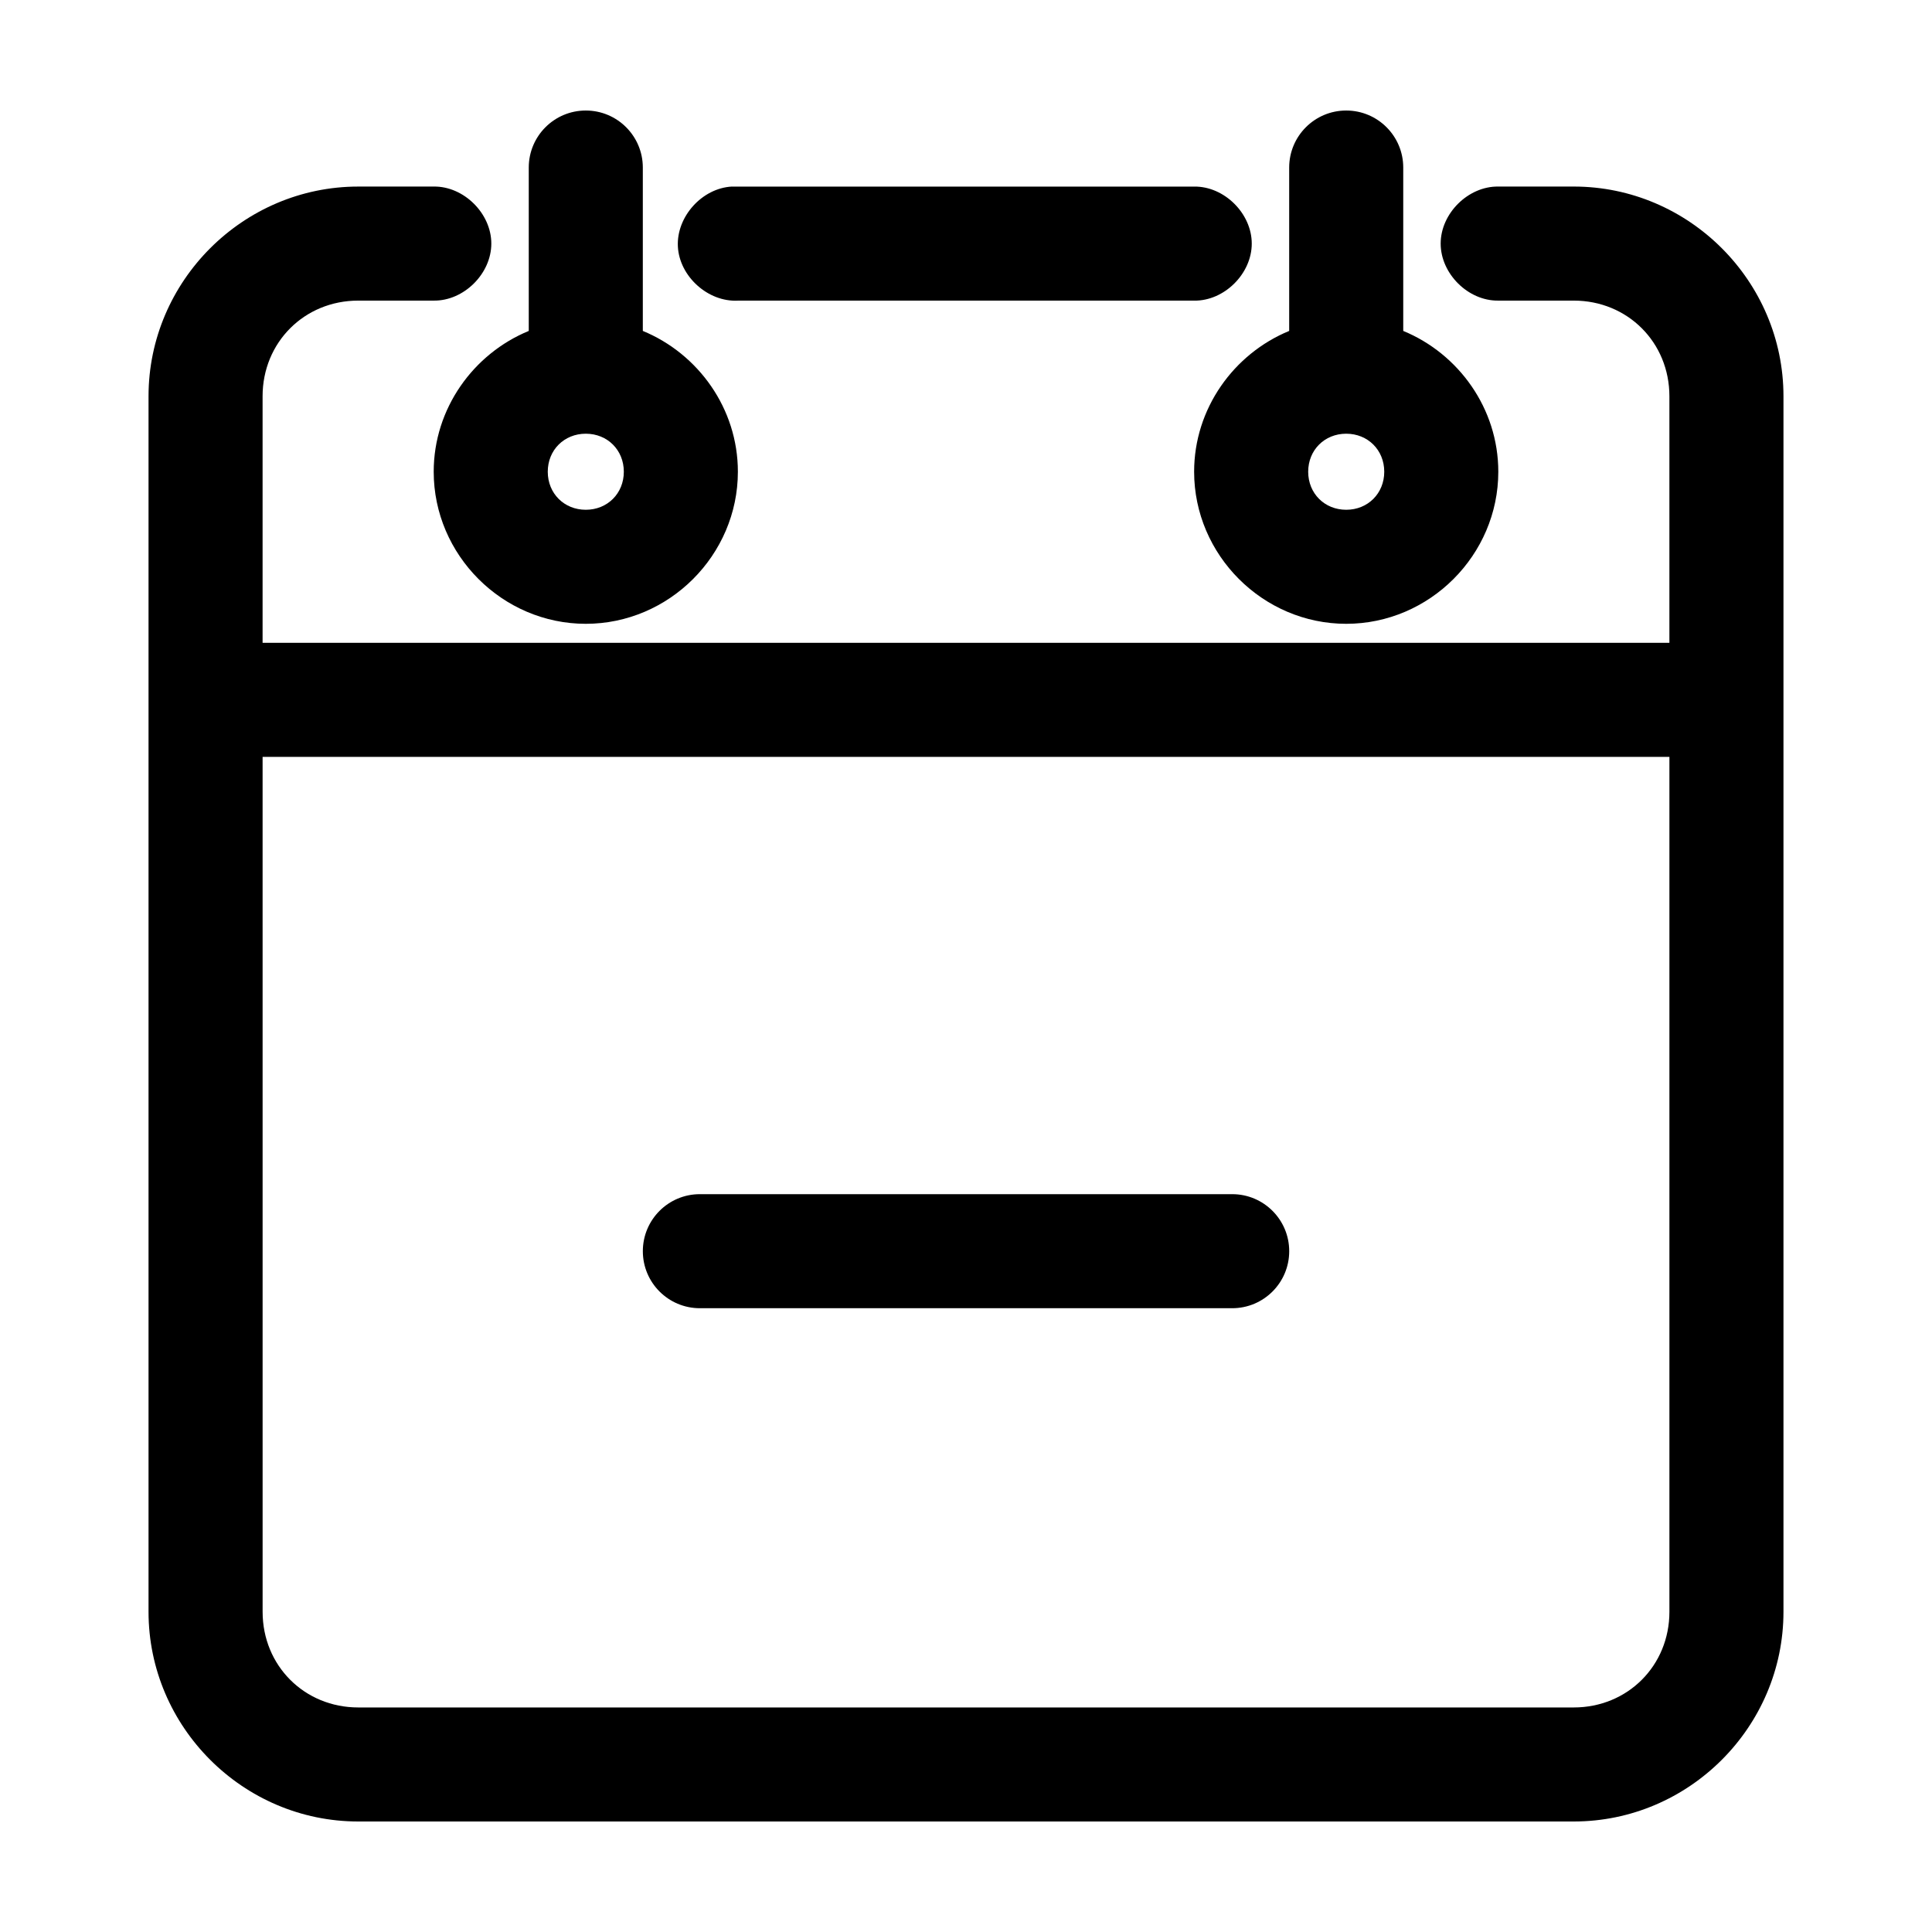 <?xml version="1.0" encoding="UTF-8"?>
<!-- Uploaded to: SVG Repo, www.svgrepo.com, Generator: SVG Repo Mixer Tools -->
<svg fill="#000000" width="800px" height="800px" version="1.1" viewBox="144 144 512 512" xmlns="http://www.w3.org/2000/svg">
 <path d="m299.24 173.29c-8.348 0-15.113 6.766-15.113 15.113v43.297c-14.688 6.047-25.191 20.574-25.191 37.312 0 22.082 18.223 40.305 40.305 40.305s40.305-18.223 40.305-40.305c0-16.738-10.504-31.266-25.191-37.312v-43.297c0-8.348-6.766-15.113-15.113-15.113zm201.52 0c-8.348 0-15.113 6.766-15.113 15.113v43.297c-14.688 6.047-25.191 20.574-25.191 37.312 0 22.082 18.223 40.305 40.305 40.305s40.305-18.223 40.305-40.305c0-16.738-10.504-31.266-25.191-37.312v-43.297c0-8.348-6.766-15.113-15.113-15.113zm-261.82 20.152c-30.523 0-55.578 25.051-55.578 55.574v322.12c0 30.523 25.051 55.578 55.578 55.578h322.12c30.523 0 55.578-25.051 55.578-55.578v-322.12c0-30.523-25.051-55.578-55.578-55.578h-19.996c-7.984-0.113-15.273 7.129-15.273 15.113s7.285 15.227 15.273 15.113h19.996c14.273 0 25.348 11.074 25.348 25.348v65.336h-372.82v-65.336c0-14.273 11.074-25.348 25.348-25.348h19.996c7.984 0.113 15.273-7.129 15.273-15.113s-7.285-15.227-15.273-15.113h-19.996zm99.031 0c-7.914 0.41-14.738 7.988-14.328 15.902 0.414 7.914 7.988 14.742 15.902 14.328h120.91c7.984 0.113 15.273-7.129 15.273-15.113 0-7.984-7.285-15.227-15.273-15.113h-122.49zm-38.73 65.496c5.742 0 10.078 4.332 10.078 10.078 0 5.742-4.332 10.078-10.078 10.078-5.742 0-10.078-4.332-10.078-10.078 0-5.742 4.332-10.078 10.078-10.078zm201.52 0c5.742 0 10.078 4.332 10.078 10.078 0 5.742-4.332 10.078-10.078 10.078-5.742 0-10.078-4.332-10.078-10.078 0-5.742 4.332-10.078 10.078-10.078zm-287.17 85.648h372.82v226.56c0 14.273-11.074 25.348-25.348 25.348h-322.12c-14.273 0-25.348-11.074-25.348-25.348zm115.88 115.88c-8.348 0-15.113 6.766-15.113 15.113 0 8.348 6.766 15.113 15.113 15.113h141.07c8.348 0 15.113-6.766 15.113-15.113 0-8.348-6.766-15.113-15.113-15.113z"/>
</svg>
